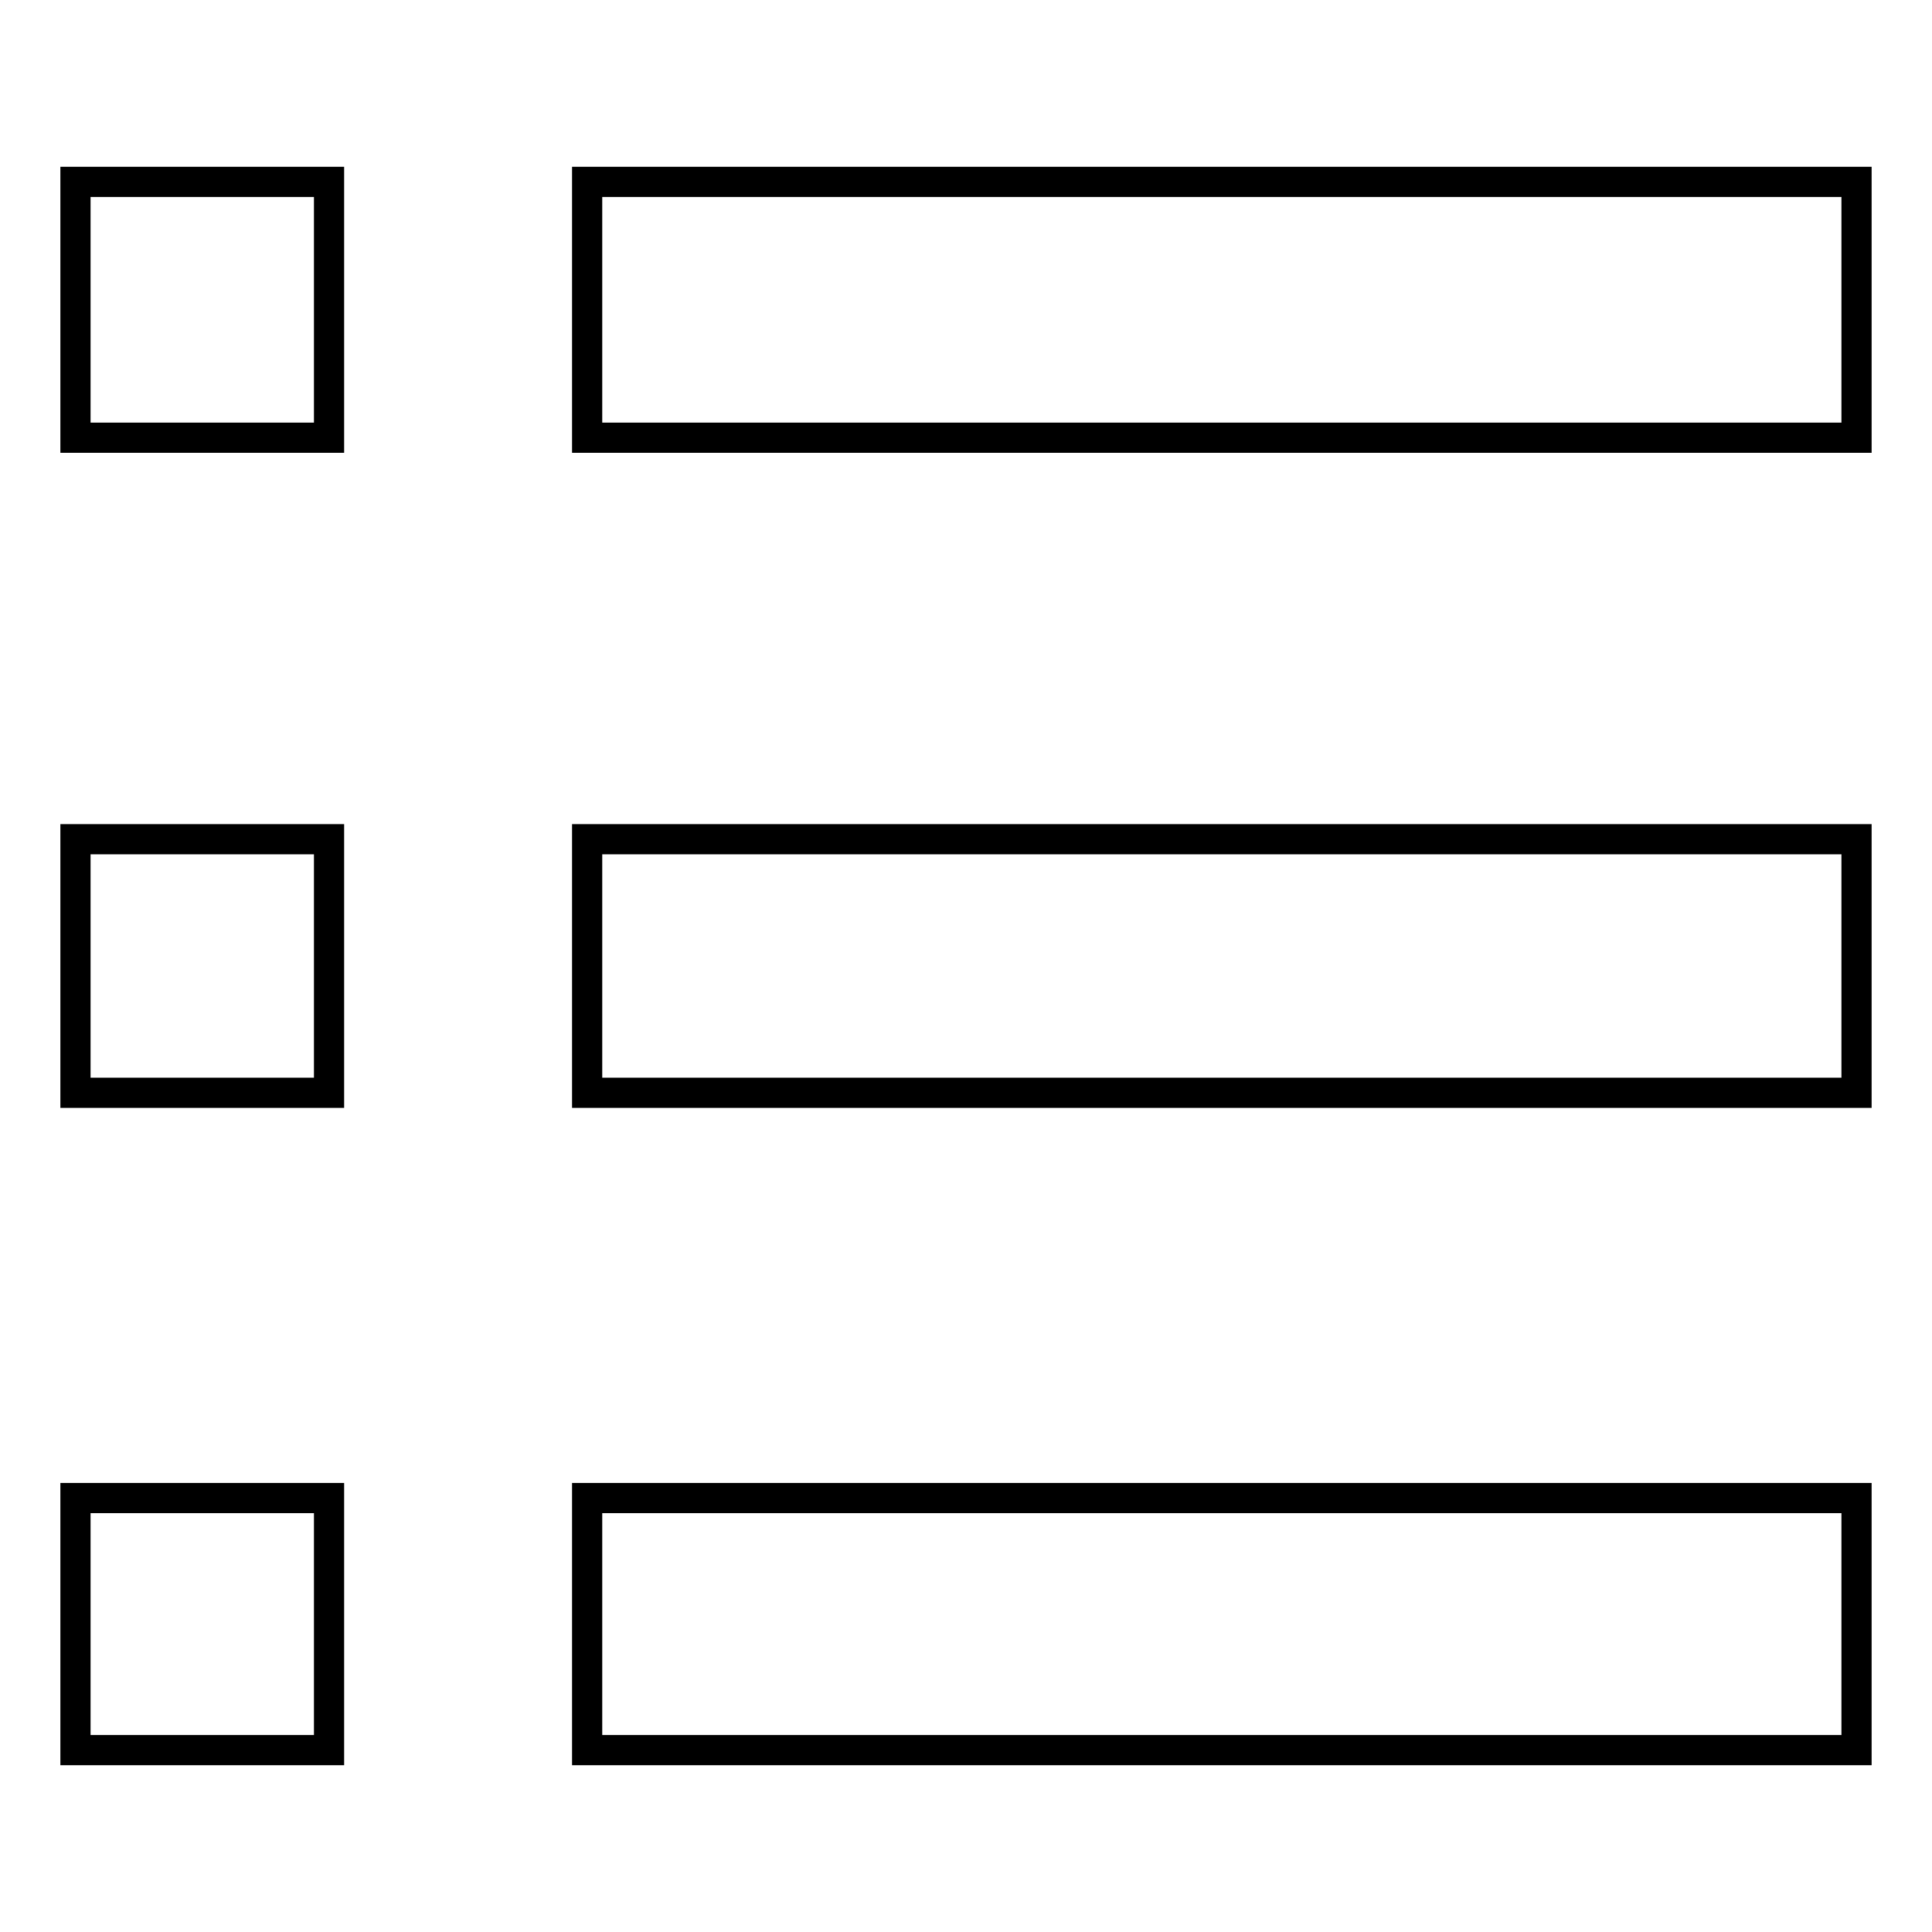 <?xml version="1.0" encoding="utf-8"?>
<!-- Svg Vector Icons : http://www.onlinewebfonts.com/icon -->
<!DOCTYPE svg PUBLIC "-//W3C//DTD SVG 1.1//EN" "http://www.w3.org/Graphics/SVG/1.1/DTD/svg11.dtd">
<svg version="1.1" xmlns="http://www.w3.org/2000/svg" xmlns:xlink="http://www.w3.org/1999/xlink" x="0px" y="0px" viewBox="0 0 256 256" enable-background="new 0 0 256 256" xml:space="preserve">
<g> <path stroke-width="4" fill-opacity="0" stroke="#000000"  d="M10,24.1h33.6V58H10V24.1z M77.8,24.1H246V58H77.8V24.1z M10,111.2h33.6v33.6H10V111.2z M77.8,111.2H246 v33.6H77.8V111.2z M10,198.5h33.6v33.4H10V198.5z M77.8,198.5H246v33.4H77.8V198.5z"/></g>
</svg>